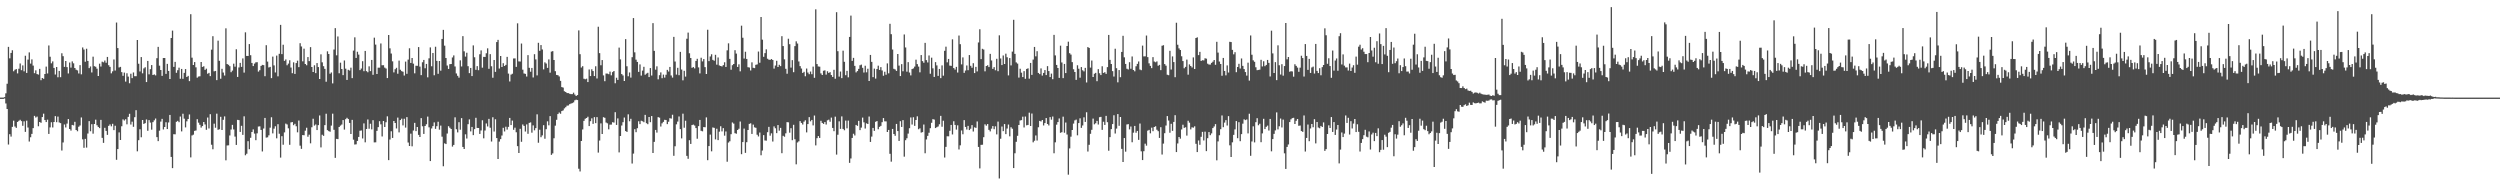 <?xml version="1.0" encoding="UTF-8"?>
<svg xmlns="http://www.w3.org/2000/svg" width="1920" height="150">
  <path d="M0 74.980h1v1.000H0zM1 74.981h1v1.000H1zM2 74.977h1v1.000H2zM3 74.617h1v1.000H3zM4 71.666h1v7.817H4zM5 64.296h1v19.398H5zM6 36.009h1v75.009H6zM7 44.818h1v58.261H7zM8 40.637h1v64.297H8zM9 38.628h1v58.782H9zM10 54.713h1v37.944H10zM11 53.535h1v43.631H11zM12 53.035h1v45.187H12zM13 56.348h1v37.278H13zM14 52.808h1v39.977H14zM15 48.735h1v43.253H15zM16 53.895h1v39.110H16zM17 50.222h1v46.398H17zM18 54.790h1v38.373H18zM19 42.812h1v58.459H19zM20 56.018h1v36.663H20zM21 45.751h1v52.173H21zM22 40.238h1v68.442H22zM23 48.835h1v56.602H23zM24 45.643h1v57.166H24zM25 50.405h1v48.009H25zM26 56.215h1v32.752H26zM27 54.017h1v36.240H27zM28 56.883h1v32.670H28zM29 57.302h1v39.668H29zM30 52.888h1v40.809H30zM31 61.571h1v32.730H31zM32 59.895h1v29.994H32zM33 60.516h1v26.792H33zM34 56.812h1v35.374H34zM35 51.150h1v42.611H35zM36 56.425h1v35.474H36zM37 34.902h1v67.976H37zM38 43.560h1v54.272H38zM39 48.624h1v45.297H39zM40 47.157h1v50.725H40zM41 52.158h1v41.534H41zM42 57.235h1v31.974H42zM43 51.457h1v42.389H43zM44 59.326h1v30.248H44zM45 54.454h1v39.620H45zM46 59.314h1v35.256H46zM47 40.919h1v74.689H47zM48 43.186h1v66.211H48zM49 51.358h1v44.238H49zM50 46.834h1v51.082H50zM51 51.552h1v43.378H51zM52 56.410h1v35.023H52zM53 48.043h1v51.032H53zM54 51.920h1v48.388H54zM55 47.153h1v48.809H55zM56 48.638h1v47.665H56zM57 52.200h1v41.352H57zM58 53.571h1v46.287H58zM59 54.066h1v46.754H59zM60 56.404h1v40.924H60zM61 50.030h1v46.316H61zM62 57.106h1v33.091H62zM63 36.473h1v70.546H63zM64 38.065h1v75.423H64zM65 47.389h1v59.279H65zM66 37.451h1v75.900H66zM67 46.777h1v55.751H67zM68 52.316h1v40.727H68zM69 51.031h1v49.762H69zM70 55.639h1v39.765H70zM71 43.509h1v59.135H71zM72 50.842h1v44.376H72zM73 51.256h1v40.655H73zM74 52.751h1v43.458H74zM75 58.383h1v39.090H75zM76 48.894h1v49.516H76zM77 51.082h1v40.953H77zM78 47.386h1v58.488H78zM79 47.872h1v61.856H79zM80 46.465h1v51.673H80zM81 48.199h1v52.364H81zM82 43.748h1v59.852H82zM83 50.072h1v46.601H83zM84 51.367h1v44.195H84zM85 56.301h1v40.714H85zM86 54.795h1v40.283H86zM87 45.676h1v54.272H87zM88 54.193h1v42.392H88zM89 17.286h1v105.429H89zM90 36.909h1v77.575H90zM91 51.836h1v49.857H91zM92 51.359h1v56.163H92zM93 55.392h1v41.572H93zM94 58.227h1v33.468H94zM95 55.767h1v36.803H95zM96 62.680h1v28.894H96zM97 56.253h1v39.236H97zM98 58.815h1v30.920H98zM99 63.947h1v23.428H99zM100 56.616h1v39.005H100zM101 60.000h1v33.452H101zM102 55.633h1v41.751H102zM103 58.522h1v31.493H103zM104 58.521h1v26.090H104zM105 30.698h1v85.511H105zM106 48.970h1v58.727H106zM107 54.863h1v44.410H107zM108 43.833h1v61.605H108zM109 56.324h1v35.846H109zM110 52.527h1v42.641H110zM111 51.661h1v42.887H111zM112 63.020h1v28.724H112zM113 46.779h1v53.697H113zM114 57.080h1v35.195H114zM115 53.164h1v41.018H115zM116 49.959h1v49.612H116zM117 57.601h1v36.222H117zM118 57.126h1v35.265H118zM119 57.931h1v33.091H119zM120 44.674h1v60.632H120zM121 36.013h1v72.391H121zM122 50.451h1v49.897H122zM123 53.784h1v39.583H123zM124 58.248h1v33.022H124zM125 44.551h1v54.899H125zM126 44.545h1v52.982H126zM127 56.755h1v37.165H127zM128 49.047h1v50.075H128zM129 54.482h1v39.596H129zM130 60.665h1v27.602H130zM131 29.189h1v91.312H131zM132 23.508h1v105.641H132zM133 51.342h1v51.716H133zM134 47.505h1v55.674H134zM135 55.919h1v37.609H135zM136 53.896h1v38.906H136zM137 51.976h1v41.872H137zM138 60.479h1v29.030H138zM139 52.928h1v48.004H139zM140 60.501h1v26.870H140zM141 55.974h1v35.143H141zM142 53.030h1v44.792H142zM143 59.151h1v34.043H143zM144 58.277h1v33.122H144zM145 62.300h1v25.599H145zM146 10.889h1v109.999H146zM147 44.285h1v59.732H147zM148 49.940h1v53.469H148zM149 47.680h1v52.818H149zM150 51.706h1v48.476H150zM151 59.637h1v31.909H151zM152 58.781h1v35.402H152zM153 58.575h1v37.271H153zM154 47.635h1v50.360H154zM155 51.402h1v45.428H155zM156 50.869h1v42.833H156zM157 53.634h1v41.961H157zM158 52.745h1v46.950H158zM159 56.626h1v33.665H159zM160 55.958h1v42.689H160zM161 58.464h1v29.259H161zM162 38.136h1v73.004H162zM163 27.814h1v86.804H163zM164 54.793h1v40.207H164zM165 54.494h1v43.599H165zM166 61.532h1v25.755H166zM167 31.244h1v68.465H167zM168 46.711h1v52.588H168zM169 60.448h1v29.272H169zM170 52.862h1v46.983H170zM171 55.685h1v36.318H171zM172 58.023h1v31.386H172zM173 21.735h1v101.411H173zM174 49.222h1v62.511H174zM175 49.778h1v61.854H175zM176 50.846h1v53.167H176zM177 55.456h1v44.046H177zM178 54.235h1v41.658H178zM179 48.905h1v50.549H179zM180 51.218h1v53.715H180zM181 37.820h1v73.464H181zM182 59.087h1v32.963H182zM183 51.807h1v40.431H183zM184 48.272h1v53.040H184zM185 51.373h1v45.266H185zM186 44.864h1v58.728H186zM187 55.733h1v33.622H187zM188 24.835h1v94.426H188zM189 42.936h1v75.117H189zM190 42.969h1v65.460H190zM191 33.822h1v80.780H191zM192 42.383h1v63.467H192zM193 48.311h1v53.081H193zM194 50.752h1v48.635H194zM195 48.836h1v53.763H195zM196 47.874h1v59.788H196zM197 47.745h1v54.630H197zM198 54.977h1v42.221H198zM199 53.919h1v43.115H199zM200 50.654h1v49.158H200zM201 49.808h1v66.513H201zM202 50.001h1v48.717H202zM203 58.504h1v32.060H203zM204 34.698h1v70.955H204zM205 47.325h1v58.166H205zM206 51.800h1v52.146H206zM207 51.329h1v46.718H207zM208 59.998h1v30.055H208zM209 43.485h1v58.951H209zM210 50.218h1v48.583H210zM211 55.638h1v41.316H211zM212 42.694h1v63.548H212zM213 58.607h1v36.792H213zM214 41.310h1v61.421H214zM215 19.095h1v101.945H215zM216 41.554h1v63.027H216zM217 34.356h1v76.782H217zM218 46.761h1v54.943H218zM219 45.682h1v49.236H219zM220 50.138h1v45.459H220zM221 48.837h1v49.722H221zM222 46.275h1v64.923H222zM223 51.840h1v42.157H223zM224 56.195h1v37.546H224zM225 47.893h1v48.273H225zM226 56.760h1v38.295H226zM227 48.429h1v48.536H227zM228 46.570h1v55.071H228zM229 51.547h1v41.010H229zM230 33.200h1v78.689H230zM231 35.688h1v78.629H231zM232 47.115h1v56.595H232zM233 37.354h1v66.538H233zM234 49.158h1v51.189H234zM235 50.131h1v47.979H235zM236 43.819h1v61.216H236zM237 46.964h1v56.476H237zM238 36.223h1v73.867H238zM239 51.480h1v46.254H239zM240 55.305h1v35.885H240zM241 50.104h1v46.375H241zM242 56.167h1v39.406H242zM243 48.435h1v51.461H243zM244 51.529h1v44.558H244zM245 60.686h1v27.966H245zM246 41.740h1v71.456H246zM247 47.879h1v55.610H247zM248 50.821h1v53.541H248zM249 52.895h1v43.212H249zM250 62.753h1v24.582H250zM251 39.419h1v60.502H251zM252 41.484h1v59.248H252zM253 56.607h1v44.549H253zM254 55.643h1v40.793H254zM255 64.030h1v23.278H255zM256 38.041h1v61.642H256zM257 21.604h1v99.623H257zM258 42.472h1v64.162H258zM259 28.026h1v78.823H259zM260 56.248h1v41.313H260zM261 48.120h1v48.321H261zM262 53.008h1v42.626H262zM263 57.693h1v34.511H263zM264 46.456h1v53.056H264zM265 52.713h1v38.824H265zM266 61.402h1v29.061H266zM267 53.627h1v37.838H267zM268 54.192h1v40.233H268zM269 51.966h1v50.922H269zM270 60.028h1v32.040H270zM271 38.853h1v68.434H271zM272 28.693h1v82.319H272zM273 44.512h1v66.317H273zM274 39.730h1v68.489H274zM275 41.927h1v63.260H275zM276 53.859h1v46.537H276zM277 52.634h1v47.556H277zM278 46.983h1v59.344H278zM279 54.676h1v40.082H279zM280 39.095h1v70.217H280zM281 54.631h1v44.416H281zM282 55.497h1v36.258H282zM283 50.935h1v47.955H283zM284 54.654h1v40.369H284zM285 46.007h1v53.366H285zM286 57.437h1v34.890H286zM287 28.947h1v80.437H287zM288 34.253h1v75.045H288zM289 56.851h1v43.648H289zM290 51.975h1v45.638H290zM291 51.954h1v41.112H291zM292 33.395h1v62.102H292zM293 50.148h1v54.659H293zM294 50.085h1v42.820H294zM295 51.905h1v45.625H295zM296 52.649h1v41.267H296zM297 59.962h1v29.362H297zM298 26.866h1v96.117H298zM299 37.112h1v70.034H299zM300 41.127h1v59.679H300zM301 47.078h1v58.837H301zM302 55.608h1v37.333H302zM303 53.141h1v41.302H303zM304 52.082h1v46.571H304zM305 56.631h1v33.706H305zM306 46.528h1v55.162H306zM307 53.538h1v38.690H307zM308 54.640h1v36.475H308zM309 55.109h1v41.173H309zM310 58.003h1v33.206H310zM311 47.329h1v50.659H311zM312 56.657h1v33.315H312zM313 45.793h1v63.676H313zM314 37.056h1v75.076H314zM315 48.340h1v54.329H315zM316 44.536h1v67.854H316zM317 48.909h1v51.356H317zM318 56.344h1v38.043H318zM319 50.469h1v50.245H319zM320 50.555h1v46.995H320zM321 36.157h1v67.433H321zM322 51.131h1v54.074H322zM323 57.704h1v33.016H323zM324 47.837h1v49.112H324zM325 46.050h1v56.833H325zM326 52.417h1v44.359H326zM327 49.119h1v46.302H327zM328 59.373h1v30.183H328zM329 44.799h1v52.986H329zM330 36.386h1v87.321H330zM331 50.880h1v47.806H331zM332 40.706h1v56.168H332zM333 57.794h1v36.191H333zM334 35.907h1v63.046H334zM335 46.760h1v50.172H335zM336 56.699h1v36.788H336zM337 46.857h1v52.708H337zM338 54.250h1v42.206H338zM339 29.901h1v75.038H339zM340 22.920h1v104.792H340zM341 35.092h1v74.966H341zM342 44.536h1v66.121H342zM343 50.350h1v52.202H343zM344 52.965h1v43.962H344zM345 49.316h1v48.803H345zM346 49.130h1v49.948H346zM347 44.111h1v68.465H347zM348 42.539h1v68.747H348zM349 51.069h1v39.051H349zM350 56.436h1v42.853H350zM351 58.191h1v43.509H351zM352 59.634h1v34.200H352zM353 46.341h1v53.279H353zM354 51.039h1v39.681H354zM355 27.767h1v85.067H355zM356 39.427h1v75.015H356zM357 43.459h1v59.694H357zM358 40.519h1v65.872H358zM359 50.845h1v44.556H359zM360 56.186h1v35.490H360zM361 52.184h1v48.751H361zM362 58.430h1v39.063H362zM363 34.867h1v68.899H363zM364 43.956h1v55.196H364zM365 53.603h1v36.845H365zM366 50.767h1v47.490H366zM367 53.920h1v44.371H367zM368 41.688h1v61.193H368zM369 38.712h1v61.467H369zM370 51.944h1v40.433H370zM371 43.659h1v62.570H371zM372 43.717h1v56.516H372zM373 40.899h1v53.943H373zM374 37.123h1v60.006H374zM375 52.862h1v38.423H375zM376 41.566h1v56.524H376zM377 50.915h1v57.760H377zM378 59.683h1v30.399H378zM379 46.082h1v54.940H379zM380 55.181h1v36.398H380zM381 32.304h1v73.748H381zM382 30.633h1v91.480H382zM383 52.659h1v56.083H383zM384 43.029h1v63.831H384zM385 51.461h1v52.633H385zM386 48.534h1v49.612H386zM387 50.691h1v50.249H387zM388 49.837h1v47.478H388zM389 43.669h1v55.840H389zM390 56.507h1v40.929H390zM391 62.581h1v27.987H391zM392 57.306h1v38.756H392zM393 56.653h1v35.978H393zM394 44.918h1v54.772H394zM395 44.845h1v53.186H395zM396 51.379h1v50.185H396zM397 17.928h1v94.288H397zM398 47.177h1v70.350H398zM399 47.247h1v51.695H399zM400 33.410h1v75.469H400zM401 53.487h1v42.117H401zM402 56.441h1v40.283H402zM403 56.742h1v44.276H403zM404 58.780h1v36.757H404zM405 42.352h1v60.416H405zM406 52.082h1v42.303H406zM407 55.104h1v38.893H407zM408 52.177h1v49.725H408zM409 59.505h1v36.795H409zM410 41.644h1v58.451H410zM411 45.619h1v52.789H411zM412 57.913h1v29.903H412zM413 32.866h1v76.778H413zM414 39.020h1v60.602H414zM415 34.604h1v70.786H415zM416 38.007h1v65.977H416zM417 53.312h1v42.820H417zM418 47.866h1v58.659H418zM419 48.801h1v50.435H419zM420 52.108h1v41.091H420zM421 45.612h1v50.637H421zM422 55.808h1v33.391H422zM423 39.647h1v79.288H423zM424 39.248h1v78.543H424zM425 46.083h1v60.096H425zM426 54.694h1v41.805H426zM427 57.544h1v34.471H427zM428 57.760h1v29.859H428zM429 58.735h1v27.717H429zM430 62.097h1v25.272H430zM431 66.892h1v18.425H431zM432 67.273h1v17.494H432zM433 70.067h1v13.193H433zM434 70.664h1v11.685H434zM435 71.458h1v9.699H435zM436 71.527h1v9.480H436zM437 71.973h1v8.051H437zM438 72.301h1v7.266H438zM439 72.296h1v6.922H439zM440 71.145h1v7.509H440zM441 72.583h1v4.481H441zM442 73.717h1v2.819H442zM443 72.992h1v3.871H443zM444 23.338h1v106.270H444zM445 41.636h1v90.071H445zM446 51.869h1v56.420H446zM447 50.837h1v48.610H447zM448 60.470h1v32.360H448zM449 60.896h1v30.274H449zM450 60.406h1v30.219H450zM451 63.017h1v26.644H451zM452 53.347h1v43.496H452zM453 58.405h1v34.669H453zM454 53.184h1v37.708H454zM455 54.591h1v40.549H455zM456 58.426h1v31.519H456zM457 50.881h1v43.683H457zM458 60.263h1v29.683H458zM459 20.529h1v96.655H459zM460 40.787h1v67.120H460zM461 50.119h1v44.645H461zM462 46.112h1v56.803H462zM463 57.904h1v32.089H463zM464 62.337h1v28.135H464zM465 56.471h1v37.618H465zM466 56.540h1v38.189H466zM467 56.998h1v42.310H467zM468 54.987h1v40.783H468zM469 57.844h1v37.867H469zM470 55.411h1v38.442H470zM471 54.539h1v39.620H471zM472 63.931h1v22.242H472zM473 59.698h1v36.259H473zM474 61.369h1v29.563H474zM475 36.552h1v80.490H475zM476 45.609h1v58.838H476zM477 56.873h1v39.514H477zM478 57.973h1v35.861H478zM479 62.199h1v28.065H479zM480 30.032h1v70.625H480zM481 50.917h1v50.411H481zM482 58.595h1v29.228H482zM483 55.668h1v37.480H483zM484 59.610h1v31.611H484zM485 43.947h1v81.657H485zM486 13.893h1v104.098H486zM487 40.200h1v59.033H487zM488 45.801h1v55.711H488zM489 47.558h1v50.917H489zM490 55.201h1v37.923H490zM491 49.465h1v45.855H491zM492 58.077h1v34.649H492zM493 54.225h1v38.889H493zM494 51.300h1v42.570H494zM495 57.406h1v30.827H495zM496 56.535h1v38.102H496zM497 55.890h1v39.499H497zM498 59.195h1v30.650H498zM499 52.269h1v41.599H499zM500 58.024h1v31.101H500zM501 17.755h1v99.773H501zM502 39.084h1v69.895H502zM503 53.505h1v46.278H503zM504 50.931h1v50.889H504zM505 60.940h1v29.004H505zM506 57.732h1v32.640H506zM507 55.599h1v41.590H507zM508 60.073h1v34.639H508zM509 57.308h1v36.298H509zM510 59.599h1v32.386H510zM511 57.390h1v34.819H511zM512 53.642h1v41.675H512zM513 54.935h1v38.562H513zM514 51.416h1v39.343H514zM515 57.949h1v33.147H515zM516 59.615h1v28.507H516zM517 28.291h1v91.356H517zM518 47.276h1v65.076H518zM519 57.291h1v38.206H519zM520 52.060h1v41.311H520zM521 57.765h1v31.682H521zM522 39.844h1v59.331H522zM523 53.407h1v52.893H523zM524 61.716h1v25.576H524zM525 54.356h1v43.729H525zM526 58.843h1v33.872H526zM527 29.724h1v90.005H527zM528 25.045h1v96.913H528zM529 40.907h1v66.774H529zM530 44.547h1v65.993H530zM531 52.074h1v43.983H531zM532 51.497h1v44.183H532zM533 52.540h1v43.865H533zM534 46.784h1v51.556H534zM535 45.150h1v61.415H535zM536 51.750h1v45.104H536zM537 56.392h1v35.741H537zM538 44.320h1v56.126H538zM539 47.132h1v53.740H539zM540 45.382h1v52.228H540zM541 51.538h1v46.182H541zM542 56.838h1v33.311H542zM543 22.861h1v100.182H543zM544 46.929h1v65.267H544zM545 43.344h1v60.039H545zM546 41.676h1v74.528H546zM547 45.990h1v51.906H547zM548 46.649h1v51.564H548zM549 42.084h1v64.992H549zM550 49.667h1v49.200H550zM551 44.119h1v63.494H551zM552 50.267h1v50.861H552zM553 50.699h1v46.268H553zM554 51.057h1v49.847H554zM555 50.014h1v48.370H555zM556 47.814h1v56.384H556zM557 51.401h1v49.551H557zM558 38.632h1v85.571H558zM559 33.254h1v76.227H559zM560 45.232h1v63.250H560zM561 53.549h1v49.516H561zM562 50.079h1v43.957H562zM563 49.170h1v45.734H563zM564 38.558h1v63.717H564zM565 41.173h1v61.525H565zM566 51.412h1v48.432H566zM567 49.408h1v49.441H567zM568 54.790h1v38.544H568zM569 19.738h1v98.664H569zM570 28.990h1v80.131H570zM571 44.968h1v53.781H571zM572 39.728h1v77.673H572zM573 45.248h1v63.950H573zM574 51.587h1v48.228H574zM575 51.844h1v43.267H575zM576 54.139h1v40.580H576zM577 47.875h1v55.005H577zM578 52.090h1v43.582H578zM579 52.343h1v45.450H579zM580 49.778h1v48.385H580zM581 49.433h1v54.019H581zM582 39.578h1v65.229H582zM583 48.185h1v53.614H583zM584 13.069h1v106.164H584zM585 30.442h1v85.148H585zM586 43.647h1v60.132H586zM587 40.827h1v67.069H587zM588 37.867h1v70.179H588zM589 45.116h1v56.413H589zM590 45.817h1v51.625H590zM591 45.971h1v58.226H591zM592 45.311h1v57.105H592zM593 46.089h1v62.590H593zM594 52.710h1v44.344H594zM595 50.333h1v48.196H595zM596 46.702h1v55.541H596zM597 51.442h1v44.603H597zM598 49.766h1v50.603H598zM599 50.770h1v47.423H599zM600 27.805h1v89.865H600zM601 35.359h1v68.956H601zM602 45.561h1v59.439H602zM603 52.828h1v49.592H603zM604 56.648h1v37.167H604zM605 29.745h1v64.213H605zM606 33.928h1v67.964H606zM607 51.909h1v46.559H607zM608 46.179h1v61.501H608zM609 55.442h1v40.405H609zM610 35.449h1v71.493H610zM611 31.763h1v94.430H611zM612 33.434h1v75.998H612zM613 47.207h1v61.351H613zM614 50.789h1v42.259H614zM615 52.608h1v41.798H615zM616 56.005h1v39.639H616zM617 55.167h1v38.250H617zM618 58.561h1v33.818H618zM619 52.651h1v49.032H619zM620 55.690h1v39.595H620zM621 56.979h1v32.992H621zM622 54.919h1v38.286H622zM623 56.997h1v35.104H623zM624 51.158h1v45.163H624zM625 59.758h1v28.953H625zM626 7.171h1v104.488H626zM627 49.227h1v56.906H627zM628 51.064h1v53.412H628zM629 51.206h1v54.731H629zM630 56.362h1v36.389H630zM631 57.604h1v36.810H631zM632 54.303h1v40.892H632zM633 54.017h1v39.711H633zM634 57.306h1v38.313H634zM635 54.723h1v37.717H635zM636 56.009h1v35.916H636zM637 55.395h1v38.105H637zM638 57.644h1v32.668H638zM639 59.087h1v39.172H639zM640 53.628h1v47.109H640zM641 60.493h1v29.103H641zM642 9.359h1v109.360H642zM643 39.311h1v64.143H643zM644 58.838h1v34.369H644zM645 54.924h1v44.042H645zM646 59.986h1v29.384H646zM647 38.890h1v60.123H647zM648 47.450h1v52.572H648zM649 57.758h1v34.868H649zM650 54.421h1v44.151H650zM651 59.411h1v33.233H651zM652 28.366h1v96.717H652zM653 12.006h1v109.698H653zM654 46.742h1v59.189H654zM655 44.442h1v58.265H655zM656 50.606h1v53.429H656zM657 55.620h1v40.304H657zM658 54.566h1v42.092H658zM659 52.905h1v39.941H659zM660 50.149h1v49.796H660zM661 49.637h1v48.364H661zM662 52.083h1v38.210H662zM663 55.685h1v38.270H663zM664 50.479h1v48.210H664zM665 55.531h1v39.169H665zM666 52.771h1v42.443H666zM667 62.200h1v27.291H667zM668 42.213h1v66.770H668zM669 47.503h1v57.398H669zM670 59.224h1v39.018H670zM671 52.681h1v47.802H671zM672 60.383h1v33.154H672zM673 53.057h1v39.939H673zM674 50.421h1v48.865H674zM675 53.702h1v43.754H675zM676 51.581h1v45.107H676zM677 54.134h1v39.714H677zM678 58.143h1v32.527H678zM679 55.070h1v38.088H679zM680 57.382h1v35.828H680zM681 48.677h1v52.723H681zM682 56.331h1v43.479H682zM683 18.268h1v99.849H683zM684 26.244h1v97.924H684zM685 38.019h1v61.026H685zM686 52.844h1v50.053H686zM687 53.364h1v50.916H687zM688 54.493h1v40.680H688zM689 41.457h1v59.189H689zM690 50.385h1v57.845H690zM691 58.424h1v34.646H691zM692 49.240h1v48.243H692zM693 54.709h1v37.575H693zM694 26.462h1v93.848H694zM695 36.429h1v71.221H695zM696 55.049h1v51.124H696zM697 47.721h1v54.890H697zM698 55.696h1v42.747H698zM699 57.916h1v32.286H699zM700 53.023h1v42.617H700zM701 52.526h1v37.530H701zM702 51.152h1v45.514H702zM703 45.829h1v46.312H703zM704 49.253h1v40.095H704zM705 51.145h1v48.109H705zM706 55.551h1v43.009H706zM707 42.301h1v59.535H707zM708 46.959h1v54.525H708zM709 48.204h1v47.444H709zM710 32.902h1v84.810H710zM711 46.206h1v60.899H711zM712 47.952h1v56.411H712zM713 42.584h1v59.348H713zM714 56.623h1v41.826H714zM715 44.313h1v49.990H715zM716 52.502h1v38.994H716zM717 59.102h1v32.731H717zM718 47.741h1v50.602H718zM719 50.221h1v47.492H719zM720 58.267h1v38.859H720zM721 52.923h1v42.530H721zM722 60.011h1v28.995H722zM723 50.220h1v47.123H723zM724 58.097h1v34.645H724zM725 39.006h1v82.006H725zM726 35.858h1v76.936H726zM727 47.852h1v56.784H727zM728 45.244h1v59.478H728zM729 50.383h1v50.065H729zM730 50.599h1v45.332H730zM731 30.183h1v73.086H731zM732 52.276h1v40.847H732zM733 53.434h1v42.521H733zM734 51.363h1v48.190H734zM735 55.721h1v40.557H735zM736 27.284h1v87.530H736zM737 33.962h1v77.630H737zM738 49.455h1v50.724H738zM739 44.105h1v58.992H739zM740 55.981h1v36.275H740zM741 54.167h1v43.310H741zM742 50.283h1v49.178H742zM743 53.935h1v42.736H743zM744 42.280h1v57.635H744zM745 50.535h1v48.352H745zM746 52.024h1v44.079H746zM747 48.527h1v52.485H747zM748 56.105h1v41.711H748zM749 51.354h1v46.833H749zM750 54.831h1v38.431H750zM751 32.634h1v80.198H751zM752 22.453h1v106.874H752zM753 45.429h1v65.807H753zM754 37.467h1v73.696H754zM755 38.032h1v67.353H755zM756 54.760h1v40.719H756zM757 50.672h1v45.821H757zM758 50.126h1v45.141H758zM759 51.527h1v48.228H759zM760 41.354h1v59.560H760zM761 46.453h1v52.368H761zM762 52.883h1v43.927H762zM763 51.552h1v47.676H763zM764 53.957h1v43.074H764zM765 45.159h1v58.048H765zM766 54.689h1v38.725H766zM767 27.147h1v109.932H767zM768 44.888h1v61.651H768zM769 49.963h1v47.189H769zM770 42.598h1v58.138H770zM771 49.176h1v46.091H771zM772 41.227h1v61.763H772zM773 43.996h1v54.727H773zM774 57.887h1v37.732H774zM775 44.586h1v60.107H775zM776 50.248h1v47.504H776zM777 39.627h1v59.243H777zM778 15.207h1v113.850H778zM779 41.355h1v76.336H779zM780 47.906h1v61.004H780zM781 48.837h1v55.456H781zM782 59.602h1v36.415H782zM783 52.812h1v39.723H783zM784 55.832h1v36.443H784zM785 59.200h1v30.426H785zM786 54.635h1v43.280H786zM787 60.532h1v28.946H787zM788 52.953h1v43.301H788zM789 52.480h1v43.463H789zM790 60.411h1v26.125H790zM791 48.351h1v48.413H791zM792 57.479h1v29.737H792zM793 45.788h1v63.525H793zM794 36.040h1v72.054H794zM795 43.254h1v60.779H795zM796 39.334h1v68.617H796zM797 56.022h1v41.737H797zM798 56.930h1v35.921H798zM799 52.515h1v40.755H799zM800 58.072h1v34.081H800zM801 56.016h1v40.349H801zM802 53.802h1v40.719H802zM803 57.674h1v32.992H803zM804 50.771h1v44.484H804zM805 54.587h1v41.766H805zM806 59.181h1v30.778H806zM807 56.543h1v35.359H807zM808 60.826h1v28.673H808zM809 26.791h1v90.928H809zM810 42.522h1v66.809H810zM811 49.852h1v45.875H811zM812 52.210h1v41.552H812zM813 59.782h1v31.205H813zM814 35.097h1v66.870H814zM815 47.970h1v53.578H815zM816 60.007h1v29.586H816zM817 49.110h1v52.821H817zM818 56.111h1v37.982H818zM819 35.350h1v67.953H819zM820 32.005h1v102.133H820zM821 40.867h1v73.124H821zM822 41.945h1v63.000H822zM823 47.705h1v52.114H823zM824 53.214h1v41.735H824zM825 55.275h1v37.209H825zM826 61.342h1v30.499H826zM827 50.139h1v53.815H827zM828 52.763h1v41.735H828zM829 59.668h1v31.197H829zM830 51.519h1v46.677H830zM831 53.988h1v42.356H831zM832 54.841h1v35.281H832zM833 52.127h1v41.530H833zM834 63.353h1v22.854H834zM835 36.151h1v80.227H835zM836 36.818h1v74.386H836zM837 51.943h1v50.833H837zM838 46.467h1v53.195H838zM839 59.132h1v31.961H839zM840 56.616h1v38.891H840zM841 55.986h1v38.687H841zM842 62.339h1v30.512H842zM843 53.088h1v42.550H843zM844 56.287h1v33.702H844zM845 57.645h1v32.101H845zM846 50.880h1v48.838H846zM847 56.019h1v37.491H847zM848 55.431h1v40.542H848zM849 56.740h1v32.242H849zM850 51.545h1v42.287H850zM851 26.839h1v88.934H851zM852 45.975h1v59.368H852zM853 49.168h1v49.984H853zM854 54.628h1v40.671H854zM855 58.795h1v29.714H855zM856 37.414h1v65.115H856zM857 52.402h1v46.375H857zM858 63.229h1v24.395H858zM859 53.787h1v42.846H859zM860 59.267h1v30.588H860zM861 39.860h1v74.463H861zM862 27.497h1v96.939H862zM863 44.052h1v61.978H863zM864 49.116h1v67.357H864zM865 52.786h1v42.798H865zM866 53.330h1v42.027H866zM867 47.794h1v51.580H867zM868 52.767h1v44.414H868zM869 43.361h1v65.908H869zM870 53.738h1v48.167H870zM871 54.776h1v41.922H871zM872 50.888h1v51.034H872zM873 49.038h1v51.528H873zM874 47.184h1v60.216H874zM875 53.408h1v41.464H875zM876 53.918h1v62.285H876zM877 35.003h1v87.933H877zM878 43.306h1v72.827H878zM879 43.263h1v67.049H879zM880 27.270h1v84.592H880zM881 43.881h1v56.451H881zM882 48.636h1v51.091H882zM883 50.592h1v51.805H883zM884 52.322h1v45.704H884zM885 43.896h1v56.866H885zM886 47.270h1v50.285H886zM887 47.827h1v49.125H887zM888 47.178h1v52.460H888zM889 50.490h1v50.294H889zM890 49.830h1v56.120H890zM891 53.879h1v43.821H891zM892 35.112h1v83.579H892zM893 34.694h1v75.598H893zM894 49.191h1v53.127H894zM895 50.442h1v45.952H895zM896 57.418h1v31.718H896zM897 57.760h1v34.825H897zM898 38.992h1v62.923H898zM899 53.390h1v41.676H899zM900 43.314h1v57.172H900zM901 47.655h1v45.998H901zM902 59.301h1v29.178H902zM903 17.450h1v99.337H903zM904 34.350h1v75.834H904zM905 37.189h1v68.030H905zM906 38.376h1v68.119H906zM907 43.235h1v56.171H907zM908 46.893h1v48.898H908zM909 52.415h1v45.783H909zM910 51.362h1v46.382H910zM911 45.786h1v58.335H911zM912 57.320h1v35.413H912zM913 49.447h1v44.780H913zM914 50.675h1v48.717H914zM915 51.813h1v45.985H915zM916 44.068h1v53.999H916zM917 52.994h1v44.046H917zM918 29.187h1v81.275H918zM919 28.655h1v88.146H919zM920 42.335h1v65.556H920zM921 39.852h1v71.338H921zM922 46.807h1v58.270H922zM923 46.228h1v55.033H923zM924 46.405h1v61.483H924zM925 44.756h1v56.366H925zM926 45.042h1v71.013H926zM927 48.895h1v57.264H927zM928 49.588h1v51.843H928zM929 49.634h1v54.183H929zM930 48.273h1v54.202H930zM931 47.355h1v51.022H931zM932 46.090h1v51.051H932zM933 49.763h1v45.569H933zM934 32.113h1v91.045H934zM935 40.406h1v68.165H935zM936 47.284h1v56.600H936zM937 49.129h1v50.097H937zM938 58.163h1v30.515H938zM939 44.487h1v53.206H939zM940 54.469h1v39.686H940zM941 57.839h1v34.431H941zM942 50.247h1v46.173H942zM943 55.686h1v33.484H943zM944 32.091h1v79.534H944zM945 32.300h1v88.294H945zM946 38.315h1v70.974H946zM947 41.721h1v61.880H947zM948 40.103h1v59.287H948zM949 55.439h1v37.537H949zM950 51.465h1v54.694H950zM951 49.002h1v44.834H951zM952 52.656h1v55.761H952zM953 44.892h1v58.127H953zM954 50.562h1v44.390H954zM955 53.065h1v38.603H955zM956 55.347h1v36.926H956zM957 58.070h1v33.672H957zM958 48.139h1v54.295H958zM959 61.922h1v25.423H959zM960 27.242h1v92.402H960zM961 42.048h1v66.606H961zM962 46.325h1v50.722H962zM963 47.452h1v61.891H963zM964 51.676h1v42.186H964zM965 53.908h1v36.894H965zM966 53.722h1v42.490H966zM967 53.508h1v41.512H967zM968 45.910h1v63.316H968zM969 51.056h1v51.413H969zM970 47.029h1v44.212H970zM971 50.826h1v48.291H971zM972 49.880h1v47.508H972zM973 46.013h1v50.451H973zM974 48.300h1v51.952H974zM975 58.704h1v32.648H975zM976 23.554h1v92.650H976zM977 40.998h1v65.824H977zM978 56.053h1v46.767H978zM979 47.717h1v52.448H979zM980 61.519h1v24.781H980zM981 34.805h1v64.552H981zM982 50.130h1v46.843H982zM983 57.242h1v33.806H983zM984 49.303h1v48.567H984zM985 58.105h1v33.770H985zM986 50.728h1v67.039H986zM987 17.655h1v112.076H987zM988 45.546h1v67.306H988zM989 43.758h1v67.173H989zM990 55.084h1v38.649H990zM991 54.702h1v36.948H991zM992 54.895h1v35.817H992zM993 58.882h1v31.596H993zM994 49.359h1v45.866H994zM995 50.569h1v42.181H995zM996 51.940h1v39.467H996zM997 55.130h1v41.475H997zM998 51.947h1v44.451H998zM999 42.791h1v57.852H999zM1000 44.610h1v56.688H1000zM1001 58.804h1v29.895H1001zM1002 33.828h1v82.567H1002zM1003 42.944h1v62.993H1003zM1004 53.642h1v41.982H1004zM1005 45.208h1v63.256H1005zM1006 56.014h1v42.649H1006zM1007 51.795h1v43.422H1007zM1008 51.159h1v46.575H1008zM1009 56.489h1v35.066H1009zM1010 33.740h1v76.406H1010zM1011 54.409h1v39.296H1011zM1012 56.122h1v41.803H1012zM1013 52.362h1v46.162H1013zM1014 57.792h1v38.900H1014zM1015 51.559h1v45.990H1015zM1016 49.895h1v44.126H1016zM1017 21.735h1v94.118H1017zM1018 27.059h1v87.455H1018zM1019 49.024h1v53.895H1019zM1020 44.771h1v51.505H1020zM1021 50.717h1v47.586H1021zM1022 59.750h1v30.154H1022zM1023 38.828h1v62.505H1023zM1024 54.197h1v39.541H1024zM1025 46.511h1v57.127H1025zM1026 44.925h1v54.544H1026zM1027 54.307h1v41.673H1027zM1028 27.790h1v97.725H1028zM1029 25.516h1v89.394H1029zM1030 49.507h1v52.206H1030zM1031 41.797h1v63.452H1031zM1032 50.434h1v52.166H1032zM1033 51.763h1v36.911H1033zM1034 51.761h1v42.653H1034zM1035 54.144h1v36.310H1035zM1036 48.856h1v54.472H1036zM1037 54.551h1v38.532H1037zM1038 51.849h1v46.788H1038zM1039 50.096h1v44.833H1039zM1040 55.924h1v35.456H1040zM1041 43.455h1v57.995H1041zM1042 49.650h1v45.796H1042zM1043 35.851h1v65.372H1043zM1044 34.368h1v81.999H1044zM1045 38.020h1v71.767H1045zM1046 37.029h1v69.805H1046zM1047 39.708h1v64.140H1047zM1048 41.515h1v58.187H1048zM1049 41.520h1v63.424H1049zM1050 47.757h1v57.735H1050zM1051 40.680h1v60.263H1051zM1052 28.412h1v86.413H1052zM1053 38.761h1v64.524H1053zM1054 43.526h1v58.374H1054zM1055 36.660h1v71.708H1055zM1056 47.807h1v54.307H1056zM1057 31.638h1v72.911H1057zM1058 48.930h1v49.631H1058zM1059 25.723h1v91.148H1059zM1060 33.878h1v81.201H1060zM1061 49.205h1v58.358H1061zM1062 35.251h1v79.735H1062zM1063 41.798h1v61.674H1063zM1064 21.583h1v83.355H1064zM1065 42.880h1v70.106H1065zM1066 55.431h1v46.584H1066zM1067 38.371h1v62.879H1067zM1068 32.193h1v65.860H1068zM1069 48.988h1v46.946H1069zM1070 36.491h1v83.545H1070zM1071 48.525h1v54.603H1071zM1072 46.976h1v59.483H1072zM1073 44.973h1v58.431H1073zM1074 56.274h1v36.827H1074zM1075 50.065h1v47.289H1075zM1076 54.586h1v41.602H1076zM1077 51.495h1v43.279H1077zM1078 44.920h1v58.990H1078zM1079 50.829h1v39.654H1079zM1080 54.978h1v37.764H1080zM1081 54.948h1v43.318H1081zM1082 56.444h1v39.704H1082zM1083 45.100h1v56.835H1083zM1084 53.540h1v37.865H1084zM1085 34.294h1v81.454H1085zM1086 25.928h1v87.064H1086zM1087 49.545h1v57.381H1087zM1088 41.698h1v66.536H1088zM1089 51.836h1v48.578H1089zM1090 55.853h1v35.340H1090zM1091 46.763h1v49.731H1091zM1092 54.415h1v38.198H1092zM1093 44.067h1v55.181H1093zM1094 35.917h1v64.076H1094zM1095 46.728h1v49.841H1095zM1096 46.974h1v53.733H1096zM1097 52.780h1v50.324H1097zM1098 47.708h1v54.436H1098zM1099 42.041h1v58.873H1099zM1100 56.123h1v37.338H1100zM1101 33.656h1v94.597H1101zM1102 51.080h1v56.898H1102zM1103 55.268h1v46.685H1103zM1104 44.354h1v66.213H1104zM1105 57.799h1v44.450H1105zM1106 59.310h1v34.827H1106zM1107 59.700h1v33.798H1107zM1108 57.861h1v33.302H1108zM1109 39.292h1v59.628H1109zM1110 47.179h1v45.750H1110zM1111 36.406h1v66.420H1111zM1112 29.546h1v84.779H1112zM1113 37.921h1v71.070H1113zM1114 52.997h1v48.549H1114zM1115 56.486h1v42.118H1115zM1116 57.639h1v33.257H1116zM1117 57.424h1v27.996H1117zM1118 61.787h1v22.085H1118zM1119 62.560h1v22.956H1119zM1120 63.901h1v21.906H1120zM1121 67.571h1v13.080H1121zM1122 67.627h1v14.326H1122zM1123 66.292h1v15.787H1123zM1124 67.583h1v13.205H1124zM1125 68.467h1v11.650H1125zM1126 68.030h1v13.360H1126zM1127 69.494h1v11.358H1127zM1128 69.839h1v8.984H1128zM1129 69.701h1v10.830H1129zM1130 70.629h1v10.028H1130zM1131 71.859h1v6.784H1131zM1132 71.163h1v8.110H1132zM1133 70.955h1v8.476H1133zM1134 71.280h1v7.819H1134zM1135 71.832h1v6.955H1135zM1136 71.181h1v8.216H1136zM1137 71.973h1v7.376H1137zM1138 72.373h1v5.520H1138zM1139 72.609h1v5.821H1139zM1140 72.726h1v6.119H1140zM1141 72.882h1v4.443H1141zM1142 72.742h1v4.673H1142zM1143 72.585h1v4.635H1143zM1144 73.477h1v2.945H1144zM1145 73.744h1v2.604H1145zM1146 73.098h1v4.023H1146zM1147 73.539h1v3.468H1147zM1148 44.519h1v52.760H1148zM1149 68.861h1v11.672H1149zM1150 71.999h1v5.417H1150zM1151 73.047h1v3.901H1151zM1152 73.079h1v3.538H1152zM1153 14.414h1v101.089H1153zM1154 34.446h1v95.073H1154zM1155 50.109h1v56.581H1155zM1156 45.312h1v63.349H1156zM1157 51.113h1v46.326H1157zM1158 45.723h1v50.638H1158zM1159 57.657h1v33.721H1159zM1160 56.586h1v34.472H1160zM1161 48.417h1v46.771H1161zM1162 53.006h1v39.578H1162zM1163 56.503h1v39.072H1163zM1164 55.389h1v39.758H1164zM1165 57.585h1v36.268H1165zM1166 51.068h1v43.748H1166zM1167 55.080h1v37.593H1167zM1168 39.769h1v73.016H1168zM1169 40.295h1v75.178H1169zM1170 42.137h1v69.002H1170zM1171 49.888h1v46.144H1171zM1172 52.508h1v49.015H1172zM1173 61.818h1v27.654H1173zM1174 60.905h1v30.858H1174zM1175 57.518h1v38.771H1175zM1176 61.638h1v30.561H1176zM1177 54.230h1v42.120H1177zM1178 58.074h1v37.435H1178zM1179 53.563h1v39.736H1179zM1180 51.584h1v43.500H1180zM1181 61.049h1v27.767H1181zM1182 57.771h1v36.651H1182zM1183 61.705h1v28.583H1183zM1184 28.621h1v86.225H1184zM1185 32.952h1v83.557H1185zM1186 46.174h1v67.030H1186zM1187 54.368h1v46.378H1187zM1188 56.481h1v33.056H1188zM1189 51.768h1v44.540H1189zM1190 45.740h1v60.149H1190zM1191 58.069h1v33.017H1191zM1192 52.428h1v38.764H1192zM1193 56.458h1v35.688H1193zM1194 60.165h1v28.957H1194zM1195 32.134h1v92.461H1195zM1196 35.792h1v84.336H1196zM1197 51.078h1v48.763H1197zM1198 41.578h1v70.202H1198zM1199 49.808h1v48.941H1199zM1200 51.753h1v42.575H1200zM1201 55.490h1v38.104H1201zM1202 62.507h1v26.531H1202zM1203 55.420h1v43.276H1203zM1204 61.147h1v29.412H1204zM1205 55.860h1v36.380H1205zM1206 55.937h1v35.732H1206zM1207 60.359h1v29.428H1207zM1208 56.383h1v37.550H1208zM1209 57.815h1v33.870H1209zM1210 35.068h1v77.420H1210zM1211 47.577h1v54.642H1211zM1212 51.125h1v50.121H1212zM1213 48.731h1v51.646H1213zM1214 51.676h1v42.093H1214zM1215 59.754h1v30.362H1215zM1216 56.490h1v38.267H1216zM1217 53.756h1v43.377H1217zM1218 63.128h1v29.191H1218zM1219 55.421h1v43.511H1219zM1220 59.743h1v32.524H1220zM1221 53.088h1v40.192H1221zM1222 52.313h1v42.332H1222zM1223 61.045h1v27.693H1223zM1224 52.264h1v43.771H1224zM1225 55.657h1v39.300H1225zM1226 26.598h1v88.762H1226zM1227 36.478h1v71.589H1227zM1228 52.106h1v47.244H1228zM1229 54.571h1v45.531H1229zM1230 57.793h1v31.079H1230zM1231 35.137h1v73.051H1231zM1232 49.370h1v51.984H1232zM1233 59.152h1v33.915H1233zM1234 59.561h1v32.678H1234zM1235 62.337h1v24.837H1235zM1236 52.383h1v48.981H1236zM1237 5.476h1v124.801H1237zM1238 36.722h1v81.477H1238zM1239 44.843h1v70.322H1239zM1240 41.965h1v63.596H1240zM1241 49.162h1v44.590H1241zM1242 47.364h1v46.320H1242zM1243 49.633h1v48.116H1243zM1244 50.077h1v51.689H1244zM1245 51.226h1v53.301H1245zM1246 53.324h1v42.519H1246zM1247 49.713h1v46.456H1247zM1248 44.748h1v58.548H1248zM1249 47.763h1v54.748H1249zM1250 43.944h1v62.169H1250zM1251 55.003h1v43.368H1251zM1252 37.650h1v82.597H1252zM1253 45.609h1v63.594H1253zM1254 43.818h1v63.172H1254zM1255 38.794h1v80.443H1255zM1256 44.656h1v58.189H1256zM1257 50.490h1v47.534H1257zM1258 46.161h1v55.520H1258zM1259 44.845h1v59.318H1259zM1260 42.825h1v61.261H1260zM1261 47.220h1v53.290H1261zM1262 46.223h1v54.321H1262zM1263 50.062h1v55.555H1263zM1264 46.104h1v56.834H1264zM1265 44.558h1v54.519H1265zM1266 48.381h1v62.473H1266zM1267 54.215h1v43.310H1267zM1268 27.774h1v105.752H1268zM1269 43.294h1v57.663H1269zM1270 52.490h1v44.441H1270zM1271 53.290h1v46.074H1271zM1272 54.161h1v39.206H1272zM1273 39.539h1v63.259H1273zM1274 51.217h1v50.377H1274zM1275 51.504h1v49.593H1275zM1276 50.501h1v52.770H1276zM1277 55.306h1v39.290H1277zM1278 17.189h1v97.632H1278zM1279 18.678h1v106.939H1279zM1280 43.520h1v74.970H1280zM1281 46.608h1v63.213H1281zM1282 44.771h1v71.833H1282zM1283 54.681h1v47.777H1283zM1284 53.451h1v40.081H1284zM1285 55.158h1v41.310H1285zM1286 49.730h1v58.625H1286zM1287 51.755h1v45.130H1287zM1288 53.364h1v39.080H1288zM1289 46.342h1v53.432H1289zM1290 47.919h1v54.797H1290zM1291 48.529h1v51.761H1291zM1292 43.145h1v57.365H1292zM1293 53.394h1v39.716H1293zM1294 27.544h1v98.790H1294zM1295 46.494h1v62.073H1295zM1296 47.425h1v60.544H1296zM1297 32.933h1v79.226H1297zM1298 45.757h1v56.926H1298zM1299 46.050h1v54.202H1299zM1300 47.639h1v53.409H1300zM1301 46.682h1v55.020H1301zM1302 44.739h1v59.325H1302zM1303 52.172h1v46.788H1303zM1304 53.229h1v42.868H1304zM1305 45.483h1v59.523H1305zM1306 46.347h1v58.351H1306zM1307 40.757h1v68.466H1307zM1308 51.769h1v47.318H1308zM1309 24.478h1v87.372H1309zM1310 29.828h1v91.036H1310zM1311 42.780h1v64.388H1311zM1312 48.829h1v50.427H1312zM1313 46.104h1v49.167H1313zM1314 59.688h1v32.210H1314zM1315 39.665h1v65.368H1315zM1316 46.632h1v64.510H1316zM1317 56.988h1v36.462H1317zM1318 44.962h1v61.691H1318zM1319 54.763h1v38.869H1319zM1320 24.549h1v93.235H1320zM1321 39.960h1v71.271H1321zM1322 46.802h1v55.971H1322zM1323 48.435h1v61.983H1323zM1324 54.619h1v46.768H1324zM1325 52.568h1v46.420H1325zM1326 52.921h1v42.174H1326zM1327 56.659h1v35.232H1327zM1328 52.917h1v43.960H1328zM1329 55.887h1v38.726H1329zM1330 54.458h1v35.771H1330zM1331 56.925h1v35.631H1331zM1332 58.523h1v36.953H1332zM1333 50.989h1v44.107H1333zM1334 51.330h1v42.064H1334zM1335 45.756h1v50.193H1335zM1336 31.302h1v84.103H1336zM1337 51.832h1v51.057H1337zM1338 49.873h1v52.131H1338zM1339 50.633h1v51.677H1339zM1340 53.437h1v39.368H1340zM1341 57.026h1v35.610H1341zM1342 54.843h1v41.155H1342zM1343 55.007h1v37.575H1343zM1344 53.786h1v43.762H1344zM1345 54.254h1v39.559H1345zM1346 57.756h1v35.390H1346zM1347 54.501h1v39.726H1347zM1348 60.133h1v29.992H1348zM1349 55.486h1v41.551H1349zM1350 62.282h1v26.359H1350zM1351 36.682h1v95.885H1351zM1352 36.602h1v75.985H1352zM1353 44.669h1v52.141H1353zM1354 45.771h1v51.879H1354zM1355 56.721h1v31.601H1355zM1356 61.545h1v26.086H1356zM1357 38.738h1v59.507H1357zM1358 59.188h1v35.303H1358zM1359 53.690h1v43.350H1359zM1360 54.836h1v45.921H1360zM1361 55.905h1v36.778H1361zM1362 15.630h1v102.512H1362zM1363 44.324h1v59.699H1363zM1364 54.439h1v37.702H1364zM1365 48.444h1v54.539H1365zM1366 54.100h1v45.361H1366zM1367 49.033h1v46.979H1367zM1368 50.189h1v44.402H1368zM1369 55.052h1v34.467H1369zM1370 51.568h1v43.911H1370zM1371 55.268h1v36.744H1371zM1372 55.791h1v36.738H1372zM1373 51.951h1v49.425H1373zM1374 52.856h1v44.141H1374zM1375 46.364h1v54.230H1375zM1376 51.284h1v40.033H1376zM1377 27.914h1v91.321H1377zM1378 33.619h1v77.418H1378zM1379 53.610h1v48.281H1379zM1380 45.576h1v55.963H1380zM1381 49.025h1v47.717H1381zM1382 58.592h1v34.885H1382zM1383 50.893h1v48.430H1383zM1384 51.268h1v48.045H1384zM1385 49.334h1v46.845H1385zM1386 55.766h1v44.475H1386zM1387 50.543h1v43.041H1387zM1388 55.398h1v37.282H1388zM1389 55.706h1v40.463H1389zM1390 57.641h1v34.381H1390zM1391 50.077h1v49.397H1391zM1392 59.226h1v29.870H1392zM1393 21.178h1v101.261H1393zM1394 37.656h1v87.729H1394zM1395 53.564h1v54.424H1395zM1396 38.612h1v61.704H1396zM1397 54.655h1v39.742H1397zM1398 41.253h1v57.492H1398zM1399 51.977h1v50.888H1399zM1400 57.990h1v37.242H1400zM1401 50.641h1v46.410H1401zM1402 54.274h1v39.856H1402zM1403 48.809h1v76.517H1403zM1404 21.575h1v93.787H1404zM1405 40.723h1v72.934H1405zM1406 41.230h1v70.954H1406zM1407 46.463h1v55.502H1407zM1408 54.299h1v34.474H1408zM1409 54.175h1v40.501H1409zM1410 52.860h1v42.958H1410zM1411 51.579h1v42.302H1411zM1412 50.695h1v48.164H1412zM1413 48.067h1v40.204H1413zM1414 51.533h1v42.357H1414zM1415 51.718h1v46.618H1415zM1416 54.396h1v42.378H1416zM1417 42.547h1v58.386H1417zM1418 54.511h1v39.460H1418zM1419 30.427h1v89.247H1419zM1420 30.347h1v86.606H1420zM1421 47.713h1v58.810H1421zM1422 43.471h1v63.528H1422zM1423 52.715h1v48.706H1423zM1424 50.362h1v43.646H1424zM1425 54.141h1v36.188H1425zM1426 57.880h1v35.634H1426zM1427 50.836h1v45.848H1427zM1428 53.514h1v46.978H1428zM1429 53.981h1v47.199H1429zM1430 54.541h1v40.784H1430zM1431 56.596h1v35.825H1431zM1432 58.315h1v31.709H1432zM1433 52.584h1v38.149H1433zM1434 58.224h1v37.008H1434zM1435 33.855h1v74.310H1435zM1436 45.129h1v63.630H1436zM1437 49.254h1v52.526H1437zM1438 47.979h1v58.771H1438zM1439 54.195h1v46.214H1439zM1440 30.203h1v76.106H1440zM1441 44.175h1v62.045H1441zM1442 60.409h1v30.181H1442zM1443 51.171h1v44.942H1443zM1444 56.810h1v42.169H1444zM1445 43.284h1v57.170H1445zM1446 40.593h1v67.484H1446zM1447 46.446h1v64.627H1447zM1448 45.702h1v53.422H1448zM1449 48.738h1v49.324H1449zM1450 55.031h1v38.681H1450zM1451 50.070h1v46.584H1451zM1452 47.452h1v50.624H1452zM1453 47.193h1v53.825H1453zM1454 44.256h1v52.769H1454zM1455 51.128h1v41.475H1455zM1456 52.096h1v43.537H1456zM1457 51.351h1v47.860H1457zM1458 50.474h1v46.694H1458zM1459 51.309h1v47.855H1459zM1460 56.277h1v37.920H1460zM1461 21.554h1v93.480H1461zM1462 41.631h1v73.161H1462zM1463 45.826h1v62.830H1463zM1464 41.845h1v70.383H1464zM1465 50.108h1v52.917H1465zM1466 48.681h1v48.781H1466zM1467 46.082h1v55.627H1467zM1468 45.815h1v47.264H1468zM1469 43.197h1v56.918H1469zM1470 40.864h1v57.559H1470zM1471 46.436h1v49.857H1471zM1472 51.306h1v47.995H1472zM1473 52.608h1v45.756H1473zM1474 45.867h1v57.851H1474zM1475 51.994h1v40.472H1475zM1476 35.654h1v85.224H1476zM1477 47.150h1v66.653H1477zM1478 52.439h1v62.287H1478zM1479 51.222h1v55.196H1479zM1480 48.656h1v54.508H1480zM1481 55.591h1v45.447H1481zM1482 28.708h1v79.458H1482zM1483 52.385h1v49.789H1483zM1484 52.146h1v51.035H1484zM1485 46.602h1v56.499H1485zM1486 42.459h1v56.899H1486zM1487 9.180h1v115.891H1487zM1488 34.941h1v76.858H1488zM1489 51.501h1v50.657H1489zM1490 42.872h1v67.812H1490zM1491 55.238h1v45.562H1491zM1492 54.634h1v40.997H1492zM1493 57.407h1v36.851H1493zM1494 61.718h1v29.294H1494zM1495 55.728h1v43.092H1495zM1496 57.641h1v32.077H1496zM1497 58.033h1v37.034H1497zM1498 54.313h1v39.437H1498zM1499 59.219h1v30.635H1499zM1500 53.806h1v45.284H1500zM1501 55.912h1v33.123H1501zM1502 34.011h1v79.055H1502zM1503 39.451h1v68.901H1503zM1504 51.429h1v48.799H1504zM1505 53.052h1v48.375H1505zM1506 51.590h1v48.346H1506zM1507 63.532h1v25.037H1507zM1508 51.922h1v39.639H1508zM1509 53.202h1v41.088H1509zM1510 60.744h1v27.899H1510zM1511 54.529h1v46.973H1511zM1512 58.750h1v33.349H1512zM1513 56.051h1v39.261H1513zM1514 53.492h1v43.518H1514zM1515 62.919h1v25.753H1515zM1516 58.388h1v31.877H1516zM1517 61.200h1v28.018H1517zM1518 44.114h1v71.774H1518zM1519 28.146h1v88.074H1519zM1520 47.544h1v50.099H1520zM1521 52.257h1v51.026H1521zM1522 58.445h1v35.367H1522zM1523 42.749h1v60.849H1523zM1524 51.006h1v48.767H1524zM1525 56.934h1v33.704H1525zM1526 55.394h1v40.293H1526zM1527 57.134h1v34.837H1527zM1528 38.156h1v62.396H1528zM1529 28.417h1v90.069H1529zM1530 42.884h1v76.934H1530zM1531 52.498h1v57.290H1531zM1532 49.305h1v53.553H1532zM1533 60.150h1v34.941H1533zM1534 57.516h1v35.366H1534zM1535 59.742h1v30.923H1535zM1536 63.497h1v25.498H1536zM1537 51.577h1v52.426H1537zM1538 59.903h1v31.878H1538zM1539 53.587h1v42.426H1539zM1540 54.245h1v39.558H1540zM1541 58.754h1v30.993H1541zM1542 55.501h1v37.224H1542zM1543 60.298h1v26.356H1543zM1544 45.236h1v64.967H1544zM1545 31.672h1v82.211H1545zM1546 45.327h1v61.856H1546zM1547 45.346h1v57.189H1547zM1548 53.956h1v43.437H1548zM1549 59.872h1v33.483H1549zM1550 55.090h1v39.654H1550zM1551 57.771h1v37.430H1551zM1552 50.933h1v45.098H1552zM1553 56.664h1v36.909H1553zM1554 58.432h1v28.165H1554zM1555 53.563h1v42.397H1555zM1556 51.398h1v46.166H1556zM1557 58.843h1v33.889H1557zM1558 55.171h1v38.258H1558zM1559 60.192h1v27.144H1559zM1560 32.110h1v81.008H1560zM1561 30.337h1v81.345H1561zM1562 53.631h1v43.410H1562zM1563 57.611h1v37.669H1563zM1564 54.912h1v36.730H1564zM1565 41.431h1v62.026H1565zM1566 39.158h1v61.106H1566zM1567 56.518h1v34.756H1567zM1568 53.902h1v46.758H1568zM1569 52.126h1v41.176H1569zM1570 35.859h1v72.068H1570zM1571 21.005h1v100.087H1571zM1572 39.631h1v64.329H1572zM1573 44.502h1v61.904H1573zM1574 50.438h1v45.759H1574zM1575 54.090h1v39.176H1575zM1576 49.526h1v48.798H1576zM1577 41.603h1v63.272H1577zM1578 44.558h1v61.364H1578zM1579 40.013h1v66.869H1579zM1580 54.547h1v44.986H1580zM1581 53.163h1v40.814H1581zM1582 51.133h1v43.933H1582zM1583 52.945h1v43.256H1583zM1584 47.679h1v63.085H1584zM1585 57.940h1v33.191H1585zM1586 32.790h1v84.512H1586zM1587 35.883h1v80.735H1587zM1588 42.570h1v67.890H1588zM1589 39.064h1v75.507H1589zM1590 48.151h1v54.382H1590zM1591 48.918h1v48.086H1591zM1592 47.229h1v52.746H1592zM1593 50.719h1v48.537H1593zM1594 42.887h1v60.788H1594zM1595 48.309h1v51.285H1595zM1596 52.608h1v42.746H1596zM1597 48.370h1v49.866H1597zM1598 49.843h1v50.592H1598zM1599 48.463h1v56.727H1599zM1600 52.336h1v45.592H1600zM1601 50.828h1v39.966H1601zM1602 35.181h1v85.274H1602zM1603 47.974h1v53.931H1603zM1604 52.249h1v46.584H1604zM1605 49.779h1v45.462H1605zM1606 56.634h1v34.460H1606zM1607 36.801h1v65.291H1607zM1608 47.059h1v64.243H1608zM1609 53.752h1v40.806H1609zM1610 39.722h1v65.464H1610zM1611 52.829h1v38.406H1611zM1612 26.278h1v90.561H1612zM1613 21.316h1v102.445H1613zM1614 37.338h1v72.064H1614zM1615 44.420h1v72.073H1615zM1616 49.361h1v54.032H1616zM1617 48.117h1v57.289H1617zM1618 47.867h1v54.849H1618zM1619 52.068h1v46.156H1619zM1620 44.044h1v65.182H1620zM1621 49.141h1v45.729H1621zM1622 53.551h1v39.930H1622zM1623 48.864h1v51.229H1623zM1624 48.017h1v53.531H1624zM1625 41.291h1v59.350H1625zM1626 47.868h1v50.065H1626zM1627 58.572h1v35.236H1627zM1628 25.136h1v96.091H1628zM1629 44.837h1v63.612H1629zM1630 46.830h1v58.546H1630zM1631 39.898h1v66.966H1631zM1632 48.724h1v51.292H1632zM1633 45.817h1v52.873H1633zM1634 43.301h1v58.974H1634zM1635 51.624h1v46.696H1635zM1636 45.978h1v65.928H1636zM1637 48.391h1v56.742H1637zM1638 53.287h1v47.040H1638zM1639 47.930h1v53.746H1639zM1640 52.632h1v43.992H1640zM1641 48.556h1v46.578H1641zM1642 53.106h1v38.143H1642zM1643 34.914h1v81.977H1643zM1644 42.329h1v65.583H1644zM1645 44.258h1v59.680H1645zM1646 42.346h1v54.739H1646zM1647 53.382h1v35.467H1647zM1648 57.419h1v31.774H1648zM1649 44.054h1v60.684H1649zM1650 47.813h1v51.879H1650zM1651 51.910h1v48.206H1651zM1652 48.920h1v47.682H1652zM1653 56.227h1v32.397H1653zM1654 29.924h1v99.486H1654zM1655 30.548h1v94.021H1655zM1656 49.037h1v52.323H1656zM1657 41.450h1v65.907H1657zM1658 51.349h1v49.082H1658zM1659 49.207h1v53.003H1659zM1660 46.896h1v50.871H1660zM1661 56.067h1v39.574H1661zM1662 44.383h1v61.656H1662zM1663 54.368h1v42.388H1663zM1664 49.899h1v48.301H1664zM1665 56.738h1v35.812H1665zM1666 59.110h1v32.059H1666zM1667 47.123h1v53.446H1667zM1668 56.803h1v35.128H1668zM1669 44.723h1v58.946H1669zM1670 31.146h1v87.988H1670zM1671 30.654h1v77.740H1671zM1672 47.584h1v55.859H1672zM1673 49.516h1v53.664H1673zM1674 52.200h1v42.687H1674zM1675 53.135h1v47.086H1675zM1676 53.720h1v43.118H1676zM1677 41.065h1v65.506H1677zM1678 45.576h1v59.432H1678zM1679 52.290h1v42.684H1679zM1680 51.313h1v44.288H1680zM1681 44.537h1v57.871H1681zM1682 54.548h1v41.354H1682zM1683 45.022h1v56.248H1683zM1684 58.647h1v34.005H1684zM1685 25.497h1v97.580H1685zM1686 31.457h1v79.866H1686zM1687 51.291h1v50.001H1687zM1688 47.546h1v49.370H1688zM1689 51.345h1v39.733H1689zM1690 35.517h1v64.896H1690zM1691 50.632h1v48.637H1691zM1692 56.203h1v35.423H1692zM1693 48.599h1v49.665H1693zM1694 50.912h1v43.674H1694zM1695 34.909h1v70.881H1695zM1696 25.177h1v102.304H1696zM1697 44.553h1v58.193H1697zM1698 49.426h1v53.473H1698zM1699 52.387h1v47.604H1699zM1700 53.453h1v43.165H1700zM1701 52.667h1v42.216H1701zM1702 52.216h1v41.572H1702zM1703 55.693h1v34.976H1703zM1704 44.599h1v57.159H1704zM1705 55.836h1v41.897H1705zM1706 58.654h1v31.310H1706zM1707 49.278h1v46.394H1707zM1708 52.184h1v41.038H1708zM1709 45.076h1v52.217H1709zM1710 61.117h1v29.090H1710zM1711 18.411h1v103.686H1711zM1712 43.097h1v74.951H1712zM1713 51.883h1v48.491H1713zM1714 46.974h1v57.761H1714zM1715 56.028h1v39.052H1715zM1716 54.645h1v38.550H1716zM1717 56.408h1v38.932H1717zM1718 56.492h1v37.050H1718zM1719 34.713h1v75.605H1719zM1720 48.230h1v55.148H1720zM1721 55.172h1v43.218H1721zM1722 50.539h1v45.504H1722zM1723 51.386h1v47.828H1723zM1724 49.519h1v48.672H1724zM1725 48.949h1v49.243H1725zM1726 63.837h1v23.123H1726zM1727 30.122h1v88.421H1727zM1728 38.166h1v68.083H1728zM1729 50.216h1v45.439H1729zM1730 46.138h1v56.475H1730zM1731 58.064h1v35.629H1731zM1732 41.093h1v59.363H1732zM1733 52.017h1v44.128H1733zM1734 56.457h1v34.787H1734zM1735 41.169h1v61.396H1735zM1736 50.001h1v47.140H1736zM1737 26.638h1v88.108H1737zM1738 35.413h1v84.225H1738zM1739 45.357h1v59.335H1739zM1740 45.652h1v60.976H1740zM1741 49.105h1v55.891H1741zM1742 51.029h1v50.836H1742zM1743 49.490h1v44.970H1743zM1744 50.987h1v43.151H1744zM1745 46.996h1v52.055H1745zM1746 49.933h1v46.871H1746zM1747 58.079h1v42.204H1747zM1748 47.266h1v47.889H1748zM1749 56.131h1v34.035H1749zM1750 55.986h1v38.023H1750zM1751 44.716h1v52.222H1751zM1752 46.247h1v51.363H1752zM1753 19.679h1v101.785H1753zM1754 46.946h1v61.523H1754zM1755 50.833h1v56.876H1755zM1756 44.831h1v58.628H1756zM1757 53.257h1v44.293H1757zM1758 50.830h1v51.734H1758zM1759 55.017h1v47.042H1759zM1760 54.058h1v43.321H1760zM1761 37.336h1v70.772H1761zM1762 44.793h1v55.822H1762zM1763 52.004h1v40.294H1763zM1764 50.010h1v52.670H1764zM1765 54.207h1v43.618H1765zM1766 38.892h1v61.552H1766zM1767 42.759h1v54.237H1767zM1768 43.569h1v74.453H1768zM1769 37.598h1v74.676H1769zM1770 50.850h1v61.441H1770zM1771 49.117h1v56.596H1771zM1772 44.650h1v64.270H1772zM1773 54.771h1v41.112H1773zM1774 31.158h1v68.358H1774zM1775 45.666h1v50.844H1775zM1776 57.341h1v36.205H1776zM1777 39.278h1v59.767H1777zM1778 51.514h1v41.693H1778zM1779 16.606h1v97.873H1779zM1780 38.385h1v71.313H1780zM1781 53.655h1v46.280H1781zM1782 38.337h1v68.817H1782zM1783 52.992h1v42.946H1783zM1784 56.259h1v36.906H1784zM1785 54.282h1v42.044H1785zM1786 52.310h1v42.915H1786zM1787 46.837h1v56.593H1787zM1788 48.575h1v47.715H1788zM1789 51.334h1v38.388H1789zM1790 53.119h1v45.239H1790zM1791 53.431h1v43.987H1791zM1792 42.008h1v59.072H1792zM1793 45.614h1v52.275H1793zM1794 42.865h1v59.188H1794zM1795 8.536h1v106.422H1795zM1796 44.956h1v63.639H1796zM1797 39.969h1v60.424H1797zM1798 39.904h1v69.704H1798zM1799 47.782h1v51.678H1799zM1800 51.930h1v45.986H1800zM1801 54.169h1v46.288H1801zM1802 51.767h1v44.341H1802zM1803 38.455h1v60.195H1803zM1804 49.906h1v44.997H1804zM1805 51.514h1v47.854H1805zM1806 49.134h1v53.326H1806zM1807 58.877h1v36.481H1807zM1808 43.298h1v59.258H1808zM1809 48.049h1v51.702H1809zM1810 24.300h1v92.991H1810zM1811 36.858h1v74.486H1811zM1812 51.728h1v54.126H1812zM1813 42.611h1v67.169H1813zM1814 45.097h1v60.683H1814zM1815 41.509h1v66.306H1815zM1816 40.266h1v62.933H1816zM1817 53.096h1v40.526H1817zM1818 42.994h1v57.316H1818zM1819 40.826h1v55.579H1819zM1820 53.140h1v36.981H1820zM1821 10.894h1v114.885H1821zM1822 34.237h1v76.864H1822zM1823 45.550h1v60.097H1823zM1824 52.034h1v43.774H1824zM1825 54.950h1v39.033H1825zM1826 61.336h1v27.070H1826zM1827 63.314h1v22.704H1827zM1828 65.120h1v20.775H1828zM1829 63.542h1v23.929H1829zM1830 63.168h1v20.944H1830zM1831 64.466h1v17.762H1831zM1832 64.177h1v17.548H1832zM1833 67.703h1v15.035H1833zM1834 68.768h1v12.105H1834zM1835 69.651h1v11.317H1835zM1836 69.949h1v10.319H1836zM1837 71.049h1v8.729H1837zM1838 71.005h1v8.022H1838zM1839 71.000h1v8.428H1839zM1840 71.547h1v7.280H1840zM1841 71.656h1v6.452H1841zM1842 72.299h1v5.882H1842zM1843 72.254h1v6.239H1843zM1844 72.676h1v5.258H1844zM1845 72.603h1v5.360H1845zM1846 72.250h1v5.777H1846zM1847 72.498h1v5.338H1847zM1848 72.619h1v4.507H1848zM1849 72.233h1v5.056H1849zM1850 72.373h1v4.664H1850zM1851 73.016h1v3.887H1851zM1852 72.782h1v4.614H1852zM1853 72.569h1v4.813H1853zM1854 73.058h1v3.999H1854zM1855 73.384h1v3.781H1855zM1856 73.234h1v4.196H1856zM1857 73.324h1v3.743H1857zM1858 73.492h1v3.214H1858zM1859 73.098h1v3.846H1859zM1860 73.266h1v3.543H1860zM1861 73.803h1v2.892H1861zM1862 73.351h1v3.120H1862zM1863 73.547h1v2.873H1863zM1864 73.573h1v3.031H1864zM1865 73.730h1v2.497H1865zM1866 73.376h1v2.995H1866zM1867 73.877h1v2.094H1867zM1868 74.272h1v1.693H1868zM1869 74.482h1v1.026H1869zM1870 74.356h1v1.289H1870zM1871 74.685h1v1.000H1871zM1872 74.705h1v1.000H1872zM1873 74.756h1v1.000H1873zM1874 74.833h1v1.000H1874zM1875 74.832h1v1.000H1875zM1876 74.903h1v1.000H1876zM1877 74.916h1v1.000H1877zM1878 74.919h1v1.000H1878zM1879 74.927h1v1.000H1879zM1880 74.929h1v1.000H1880zM1881 74.922h1v1.000H1881zM1882 74.951h1v1.000H1882zM1883 74.931h1v1.000H1883zM1884 74.944h1v1.000H1884zM1885 74.963h1v1.000H1885zM1886 74.961h1v1.000H1886zM1887 74.956h1v1.000H1887zM1888 74.967h1v1.000H1888zM1889 74.970h1v1.000H1889zM1890 74.971h1v1.000H1890zM1891 74.973h1v1.000H1891zM1892 74.968h1v1.000H1892zM1893 74.974h1v1.000H1893zM1894 74.979h1v1.000H1894zM1895 74.978h1v1.000H1895zM1896 74.978h1v1.000H1896zM1897 74.974h1v1.000H1897zM1898 74.974h1v1.000H1898zM1899 74.975h1v1.000H1899zM1900 74.980h1v1.000H1900zM1901 74.982h1v1.000H1901zM1902 74.974h1v1.000H1902zM1903 74.980h1v1.000H1903zM1904 74.968h1v1.000H1904zM1905 74.978h1v1.000H1905zM1906 74.977h1v1.000H1906zM1907 74.980h1v1.000H1907zM1908 74.979h1v1.000H1908zM1909 74.978h1v1.000H1909zM1910 74.967h1v1.000H1910zM1911 74.973h1v1.000H1911zM1912 74.976h1v1.000H1912zM1913 74.977h1v1.000H1913zM1914 74.980h1v1.000H1914zM1915 74.980h1v1.000H1915zM1916 74.973h1v1.000H1916zM1917 74.979h1v1.000H1917zM1918 74.977h1v1.000H1918zM1919 74.979h1v1.000H1919z" fill="#4a4a4a"></path>
</svg>
